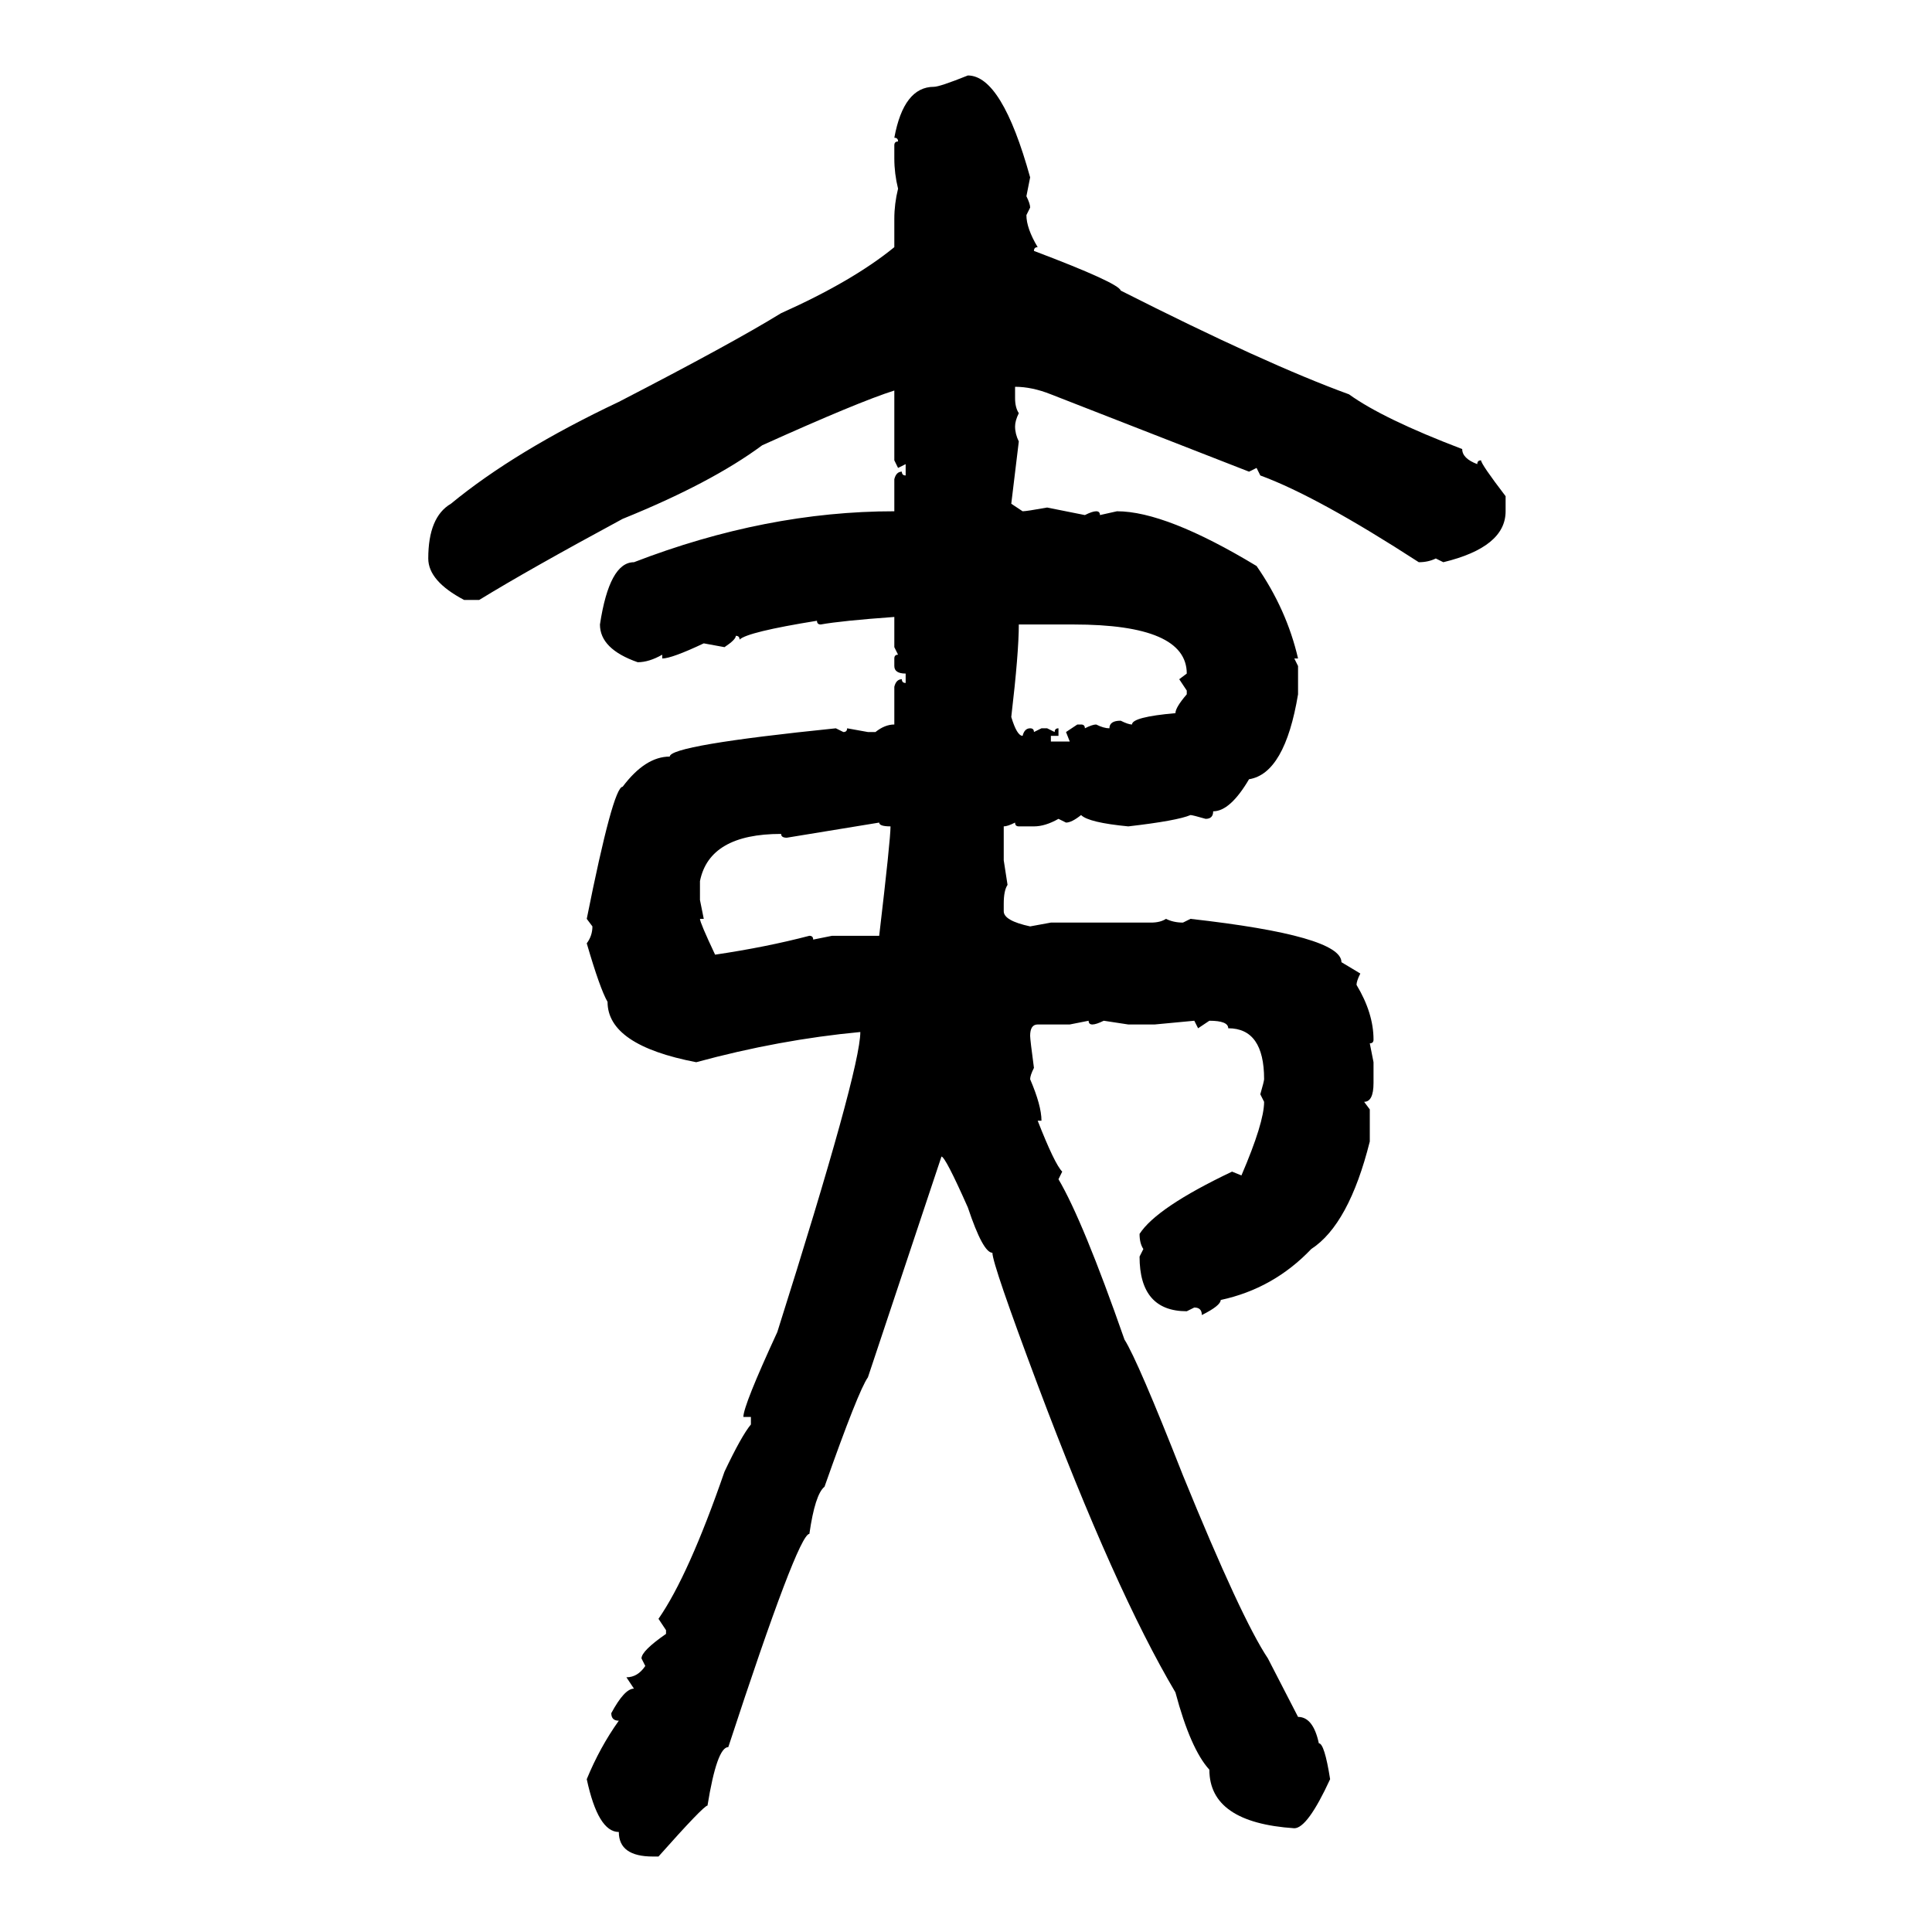 <svg xmlns="http://www.w3.org/2000/svg" xmlns:xlink="http://www.w3.org/1999/xlink" width="300" height="300"><path d="M150.29 11.72L150.29 11.72Q155.57 11.72 159.96 27.54L159.96 27.54L159.38 30.47Q159.96 31.64 159.96 32.23L159.96 32.23L159.38 33.40Q159.38 35.45 161.13 38.38L161.13 38.38Q160.55 38.38 160.55 38.96L160.55 38.96Q173.73 43.95 174.02 45.12L174.02 45.12Q196.58 56.54 209.47 61.23L209.47 61.23Q214.75 65.04 227.05 69.73L227.05 69.73Q227.05 71.19 229.39 72.07L229.39 72.07Q229.39 71.48 229.98 71.48L229.98 71.48Q229.98 72.07 233.79 77.05L233.79 77.05L233.79 79.39Q233.79 84.96 224.12 87.30L224.12 87.30L222.95 86.72Q221.78 87.30 220.31 87.30L220.31 87.30Q204.49 77.05 195.70 73.83L195.70 73.83L195.12 72.66L193.95 73.24L163.18 61.23Q160.25 60.06 157.62 60.06L157.62 60.06L157.62 61.82Q157.62 63.28 158.20 64.16L158.20 64.16Q157.62 65.33 157.62 66.21L157.62 66.21Q157.62 67.38 158.20 68.55L158.20 68.55L157.03 78.22L158.79 79.39Q159.38 79.39 162.60 78.81L162.60 78.81L168.46 79.98Q169.63 79.39 170.21 79.39L170.21 79.39Q170.80 79.39 170.80 79.98L170.80 79.98L173.44 79.39Q181.05 79.39 195.12 87.89L195.12 87.89Q199.80 94.63 201.56 102.25L201.56 102.25L200.98 102.25L201.56 103.42L201.56 107.81Q199.51 120.12 193.95 121.00L193.95 121.00Q191.02 125.98 188.38 125.98L188.38 125.98Q188.38 127.15 187.21 127.15L187.21 127.15Q185.16 126.56 184.86 126.56L184.86 126.56Q182.81 127.44 175.20 128.32L175.20 128.32Q169.04 127.73 167.87 126.56L167.87 126.56Q166.41 127.73 165.53 127.73L165.53 127.73L164.36 127.15Q162.30 128.32 160.55 128.32L160.55 128.32L158.20 128.32Q157.62 128.32 157.62 127.73L157.62 127.73Q156.45 128.32 155.86 128.32L155.86 128.32L155.86 133.59L156.45 137.40Q155.86 138.28 155.86 140.33L155.86 140.33L155.86 141.50Q155.86 142.97 159.96 143.85L159.96 143.85L163.18 143.26L178.71 143.26Q180.18 143.26 181.05 142.68L181.05 142.68Q182.23 143.26 183.69 143.26L183.69 143.26L184.86 142.68Q208.30 145.31 208.30 149.41L208.30 149.41L211.23 151.17Q210.64 152.34 210.64 152.93L210.64 152.93Q213.28 157.32 213.28 161.43L213.28 161.43Q213.28 162.01 212.70 162.01L212.70 162.01L213.28 164.94L213.28 168.16Q213.28 171.09 211.82 171.09L211.82 171.09L212.70 172.27L212.70 177.25Q209.47 190.14 203.61 193.95L203.61 193.95Q197.75 200.10 189.55 201.86L189.55 201.86Q189.55 202.73 186.62 204.20L186.62 204.20Q186.62 203.03 185.45 203.03L185.45 203.03L184.28 203.61Q176.95 203.61 176.95 195.12L176.95 195.12L177.54 193.95Q176.95 193.07 176.95 191.60L176.95 191.60Q179.59 187.50 191.31 181.93L191.31 181.93L192.77 182.52Q196.29 174.32 196.29 171.09L196.29 171.09L195.70 169.92Q196.29 167.87 196.29 167.58L196.29 167.58Q196.29 159.67 190.72 159.67L190.72 159.67Q190.72 158.50 187.79 158.50L187.79 158.50L186.04 159.67L185.45 158.50L179.30 159.08L175.20 159.08L171.39 158.50Q170.21 159.08 169.63 159.08L169.63 159.08Q169.04 159.08 169.04 158.50L169.04 158.50L166.11 159.08L161.13 159.08Q159.96 159.08 159.96 160.84L159.96 160.84Q159.96 161.43 160.55 165.82L160.55 165.82Q159.96 166.99 159.96 167.58L159.96 167.58Q161.72 171.68 161.72 174.02L161.72 174.02L161.13 174.02Q163.77 180.76 164.94 181.93L164.94 181.93L164.36 183.11Q168.16 189.55 174.61 208.01L174.61 208.01Q176.66 211.23 183.69 229.10L183.69 229.10Q192.77 251.37 196.88 257.52L196.88 257.52L201.56 266.60Q203.91 266.60 204.79 270.70L204.79 270.70Q205.66 270.70 206.54 276.27L206.54 276.27Q203.03 283.89 200.98 283.89L200.98 283.89Q187.79 283.01 187.79 274.80L187.79 274.80Q184.86 271.58 182.52 262.79L182.52 262.79Q173.14 246.97 161.13 215.04L161.13 215.04Q154.10 196.29 154.10 194.53L154.10 194.53Q152.64 194.53 150.29 187.50L150.29 187.50Q146.78 179.59 146.19 179.59L146.19 179.59L134.77 213.87Q133.30 215.92 128.03 230.86L128.03 230.86Q126.56 232.03 125.68 238.18L125.68 238.18Q123.93 238.18 113.09 271.29L113.09 271.29Q111.33 271.29 109.86 280.37L109.86 280.37Q109.28 280.37 102.25 288.28L102.25 288.28L101.37 288.28Q96.09 288.28 96.09 284.47L96.09 284.47Q92.87 284.47 91.11 276.27L91.11 276.27Q93.16 271.29 96.09 267.19L96.09 267.19Q94.92 267.19 94.92 266.02L94.92 266.02Q96.97 262.21 98.44 262.21L98.44 262.21L97.27 260.45Q99.02 260.45 100.20 258.69L100.20 258.69L99.61 257.52Q99.61 256.35 103.42 253.71L103.42 253.71L103.42 253.13L102.25 251.37Q106.93 244.63 112.50 228.52L112.50 228.52Q115.14 222.95 116.60 221.19L116.60 221.19L116.60 220.02L115.43 220.02Q115.43 218.26 120.70 206.84L120.70 206.84Q133.59 166.11 133.59 160.25L133.59 160.25Q121.00 161.43 108.11 164.94L108.11 164.94Q94.34 162.30 94.34 155.57L94.34 155.57Q93.16 153.52 91.11 146.48L91.11 146.48Q91.99 145.31 91.99 143.85L91.99 143.85L91.11 142.68Q95.21 122.17 96.68 122.17L96.68 122.17Q100.20 117.48 104.00 117.48L104.00 117.48Q104.00 115.72 129.79 113.09L129.79 113.09L130.96 113.67Q131.54 113.67 131.54 113.09L131.54 113.09L134.77 113.67L135.94 113.67Q137.40 112.50 138.87 112.50L138.87 112.50L138.87 106.64Q139.16 105.47 140.04 105.47L140.04 105.47Q140.04 106.05 140.63 106.05L140.63 106.05L140.63 104.59Q138.87 104.59 138.87 103.42L138.87 103.42L138.87 102.25Q138.87 101.66 139.45 101.66L139.45 101.66L138.87 100.49L138.87 95.80Q130.66 96.39 127.44 96.97L127.44 96.97Q126.86 96.97 126.86 96.39L126.86 96.39Q116.02 98.14 114.84 99.32L114.84 99.32Q114.84 98.73 114.26 98.73L114.26 98.73Q114.26 99.32 112.50 100.49L112.50 100.49L109.28 99.90Q104.30 102.25 102.83 102.25L102.83 102.25L102.83 101.66Q100.78 102.83 99.02 102.83L99.02 102.83Q93.16 100.78 93.16 96.97L93.16 96.97Q94.63 87.30 98.44 87.30L98.44 87.30Q118.95 79.39 138.87 79.39L138.87 79.39L138.87 74.41Q139.16 73.24 140.04 73.24L140.04 73.24Q140.04 73.83 140.63 73.83L140.63 73.83L140.63 72.07L139.45 72.66L138.87 71.48L138.87 60.64Q133.30 62.40 118.36 69.14L118.36 69.14Q110.45 75 96.68 80.57L96.68 80.57Q82.03 88.48 74.41 93.16L74.41 93.16L72.07 93.16Q66.50 90.23 66.50 86.72L66.50 86.72Q66.50 80.27 70.02 78.22L70.02 78.22Q79.98 70.02 96.09 62.40L96.09 62.40Q113.67 53.32 121.29 48.63L121.29 48.63Q132.42 43.65 138.87 38.38L138.87 38.38L138.87 33.98Q138.87 31.64 139.45 29.30L139.45 29.30Q138.87 26.95 138.87 24.61L138.87 24.61L138.87 22.56Q138.87 21.97 139.45 21.97L139.45 21.97Q139.45 21.39 138.87 21.39L138.87 21.39Q140.33 13.48 145.02 13.48L145.02 13.48Q145.90 13.48 150.29 11.72ZM166.70 96.97L158.20 96.97Q158.20 101.37 157.03 111.33L157.03 111.33Q157.91 114.26 158.79 114.26L158.79 114.26Q159.08 113.09 159.96 113.09L159.96 113.09Q160.55 113.09 160.55 113.67L160.55 113.67L161.72 113.09L162.60 113.09L163.77 113.67Q163.77 113.09 164.36 113.09L164.36 113.09L164.36 114.26L163.18 114.26L163.18 115.14L166.11 115.14L165.53 113.67L167.29 112.50L167.87 112.50Q168.46 112.50 168.46 113.09L168.46 113.09Q169.63 112.50 170.21 112.50L170.21 112.50Q171.39 113.09 172.27 113.09L172.27 113.09Q172.27 111.91 174.02 111.91L174.02 111.91Q175.20 112.50 175.78 112.50L175.78 112.50Q175.78 111.33 182.52 110.74L182.52 110.74Q182.52 109.86 184.28 107.81L184.28 107.81L184.28 107.23L183.11 105.47L184.28 104.59Q184.28 96.97 166.70 96.97L166.70 96.97ZM136.52 127.73L122.17 130.08Q121.29 130.08 121.29 129.49L121.29 129.49Q110.16 129.49 108.69 136.82L108.69 136.82L108.69 139.75L109.28 142.68L108.69 142.68Q108.69 143.26 111.04 148.24L111.04 148.24Q118.95 147.07 125.68 145.31L125.68 145.31Q126.27 145.31 126.27 145.90L126.27 145.90L129.20 145.31L136.52 145.31Q138.28 130.37 138.28 128.32L138.28 128.32Q136.52 128.32 136.52 127.73L136.52 127.73Z"/></svg>